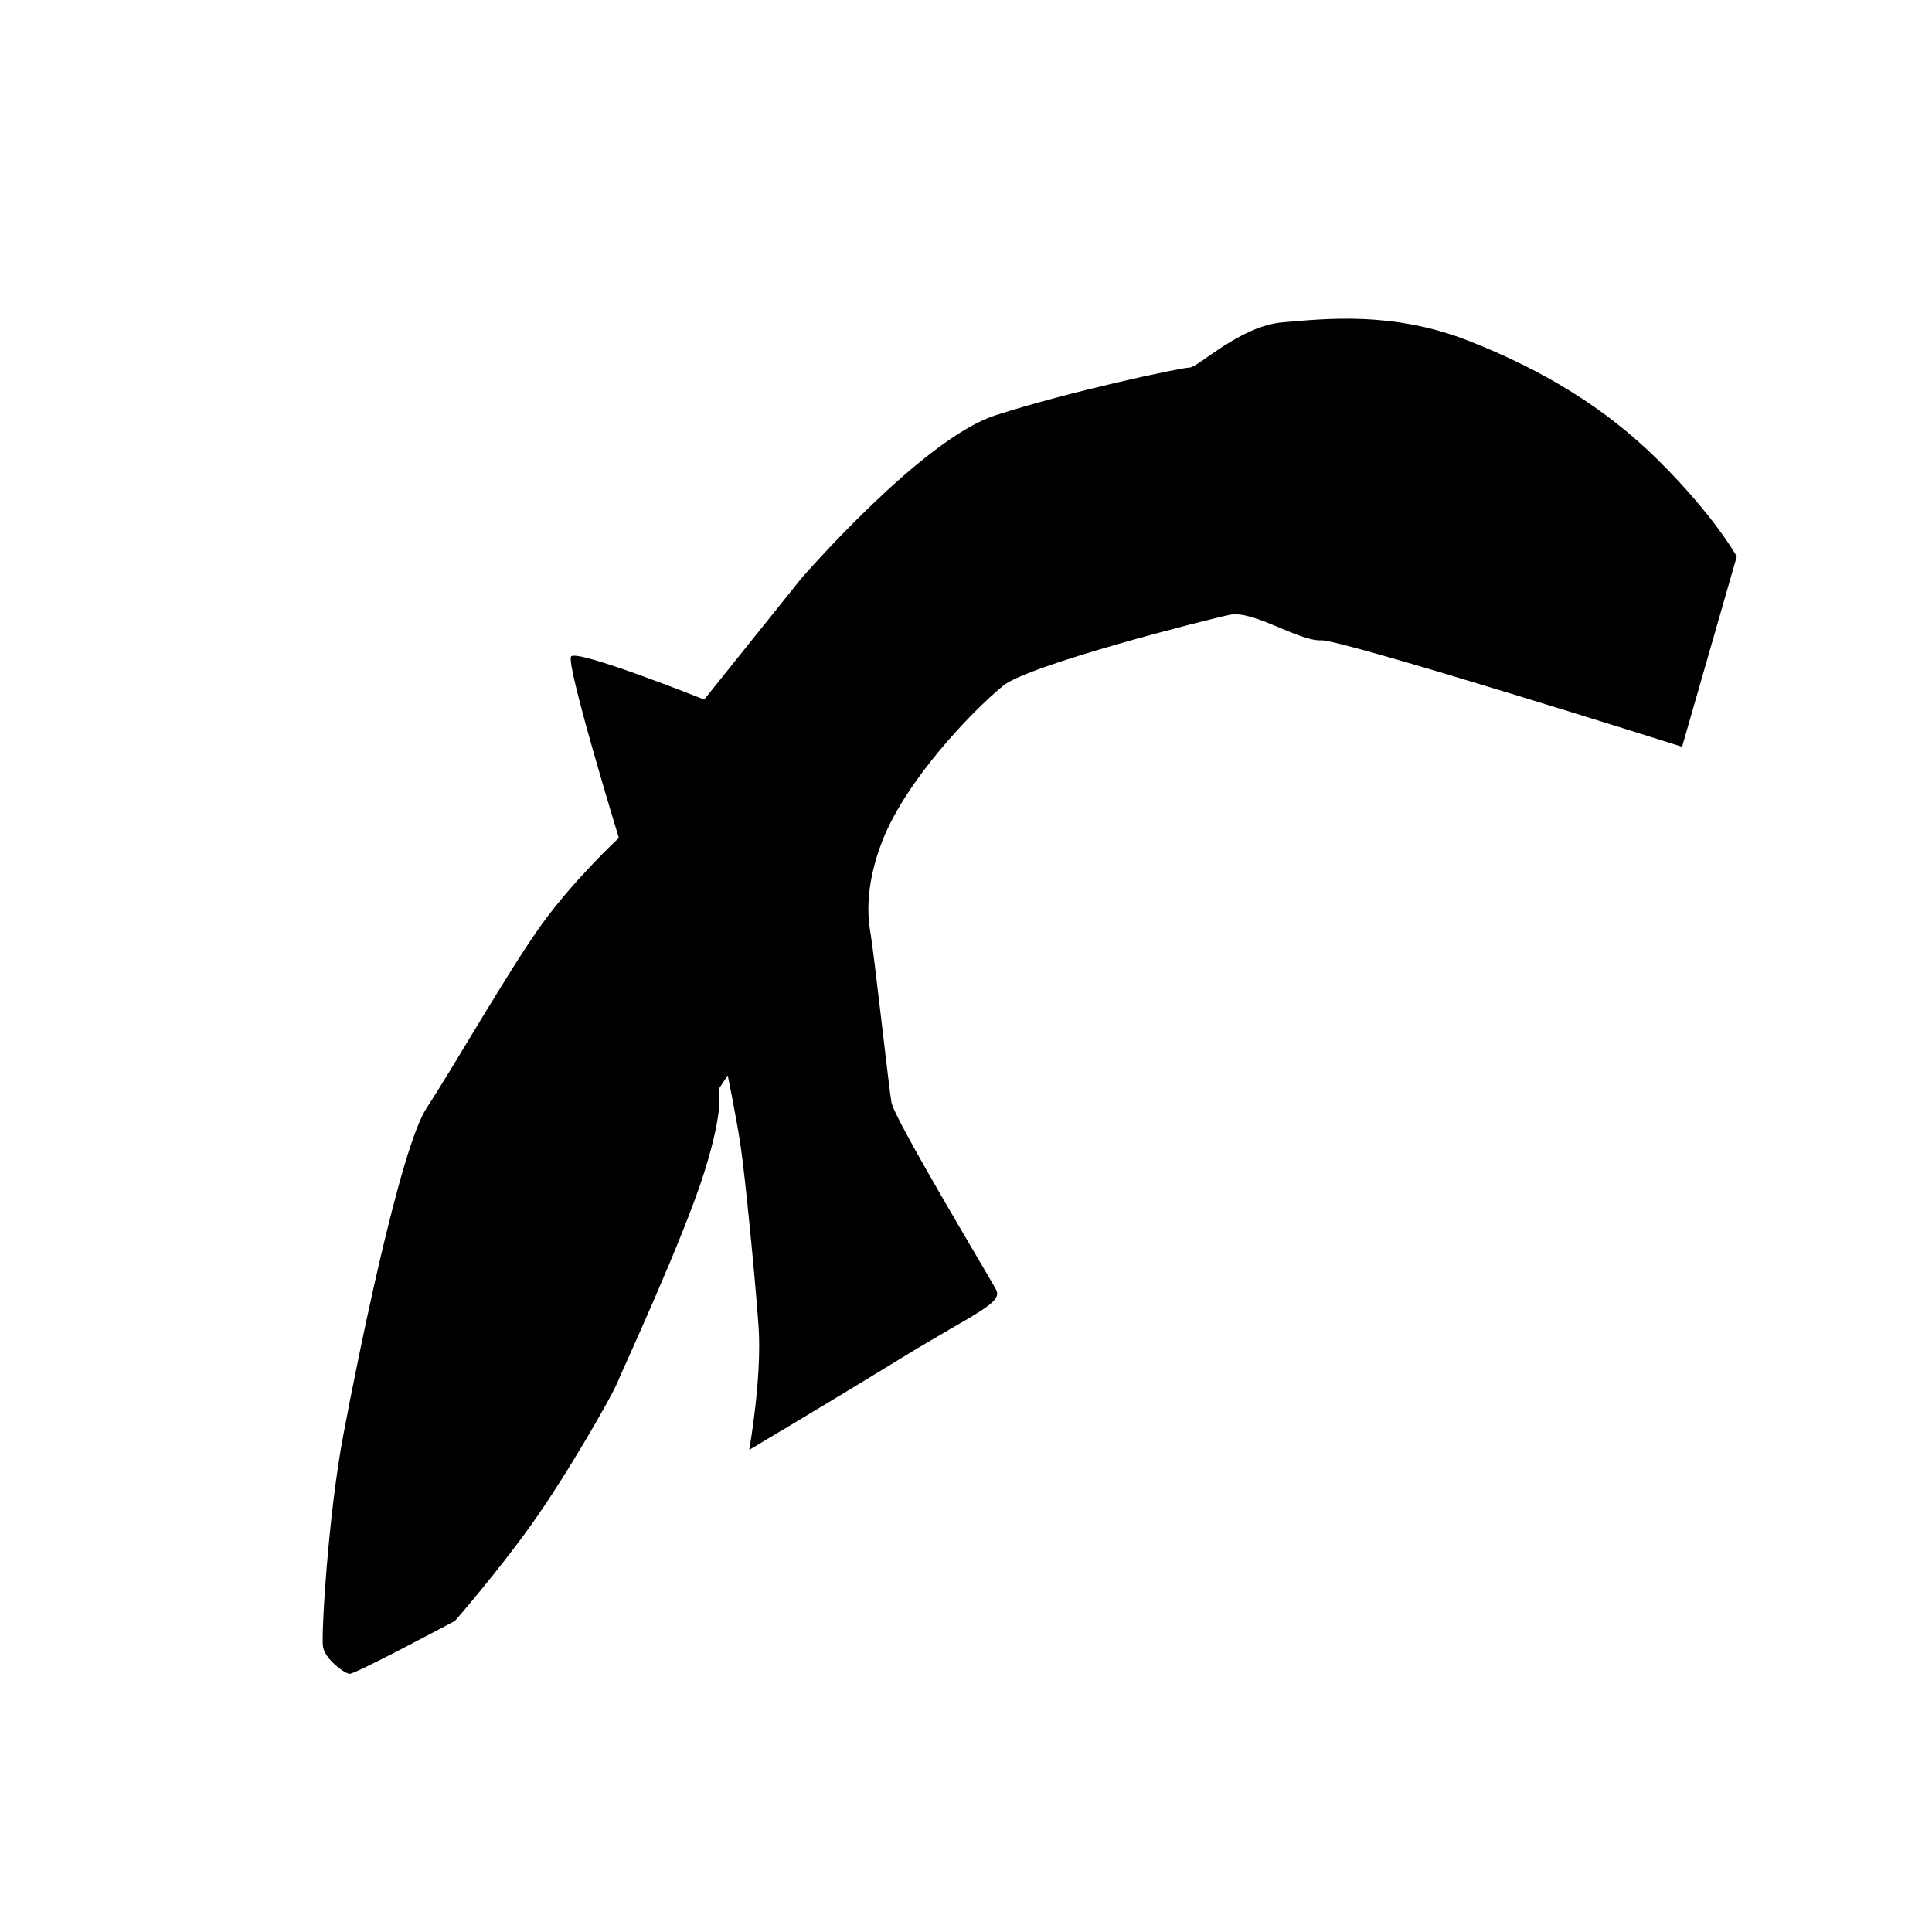 <?xml version="1.0" encoding="UTF-8"?>
<!-- Uploaded to: SVG Repo, www.svgrepo.com, Generator: SVG Repo Mixer Tools -->
<svg fill="#000000" width="800px" height="800px" version="1.1" viewBox="144 144 512 512" xmlns="http://www.w3.org/2000/svg">
 <path d="m604.26 291.48-14.488 50.426s-90.152-28.492-95.633-28.215c-5.926 0.297-18.008-8.039-24.191-6.766-6.188 1.273-53.453 13.312-60.148 18.832-8.422 6.953-25.52 24.832-31.887 40.883-5.305 13.375-3.602 22.348-3.223 24.617 1.008 6.012 5.031 42.34 5.562 44.918 1.004 4.863 25.832 46.043 27.711 49.57 1.918 3.606-5.629 6.227-24.848 18.016-19.219 11.789-40.562 24.477-40.562 24.477s3.43-19.129 2.469-32.754c-0.961-13.621-3.586-39.797-4.691-47.398-1.102-7.602-3.473-19.094-3.473-19.094l-2.457 3.727s1.793 4.238-3.769 21.965c-5.562 17.73-21.996 53.125-23.219 56.141-1.219 3.012-13.047 23.875-22.707 37.379-9.027 12.625-20.117 25.332-20.117 25.332s-26.551 14.219-27.973 14.051c-1.414-0.172-6.57-3.945-7.031-7.305-0.465-3.359 1.395-34.605 5.344-55.688 3.949-21.078 15.141-76.355 22.156-87.012 7.019-10.656 21.91-36.758 30.516-48.664 8.605-11.906 20.398-22.859 20.398-22.859s-14.062-45.934-12.66-48.062c1.402-2.133 35.281 11.391 35.281 11.391l25.652-31.996s31.996-36.988 51.43-43.293c19.434-6.301 49.211-12.664 51.516-12.68 2.301-0.016 13.387-11.047 24.707-11.996 11.32-0.945 29.094-2.996 49.137 4.852 20.043 7.848 36.48 17.945 50.262 31.57 15.039 14.875 20.938 25.637 20.938 25.637z"/>
</svg>